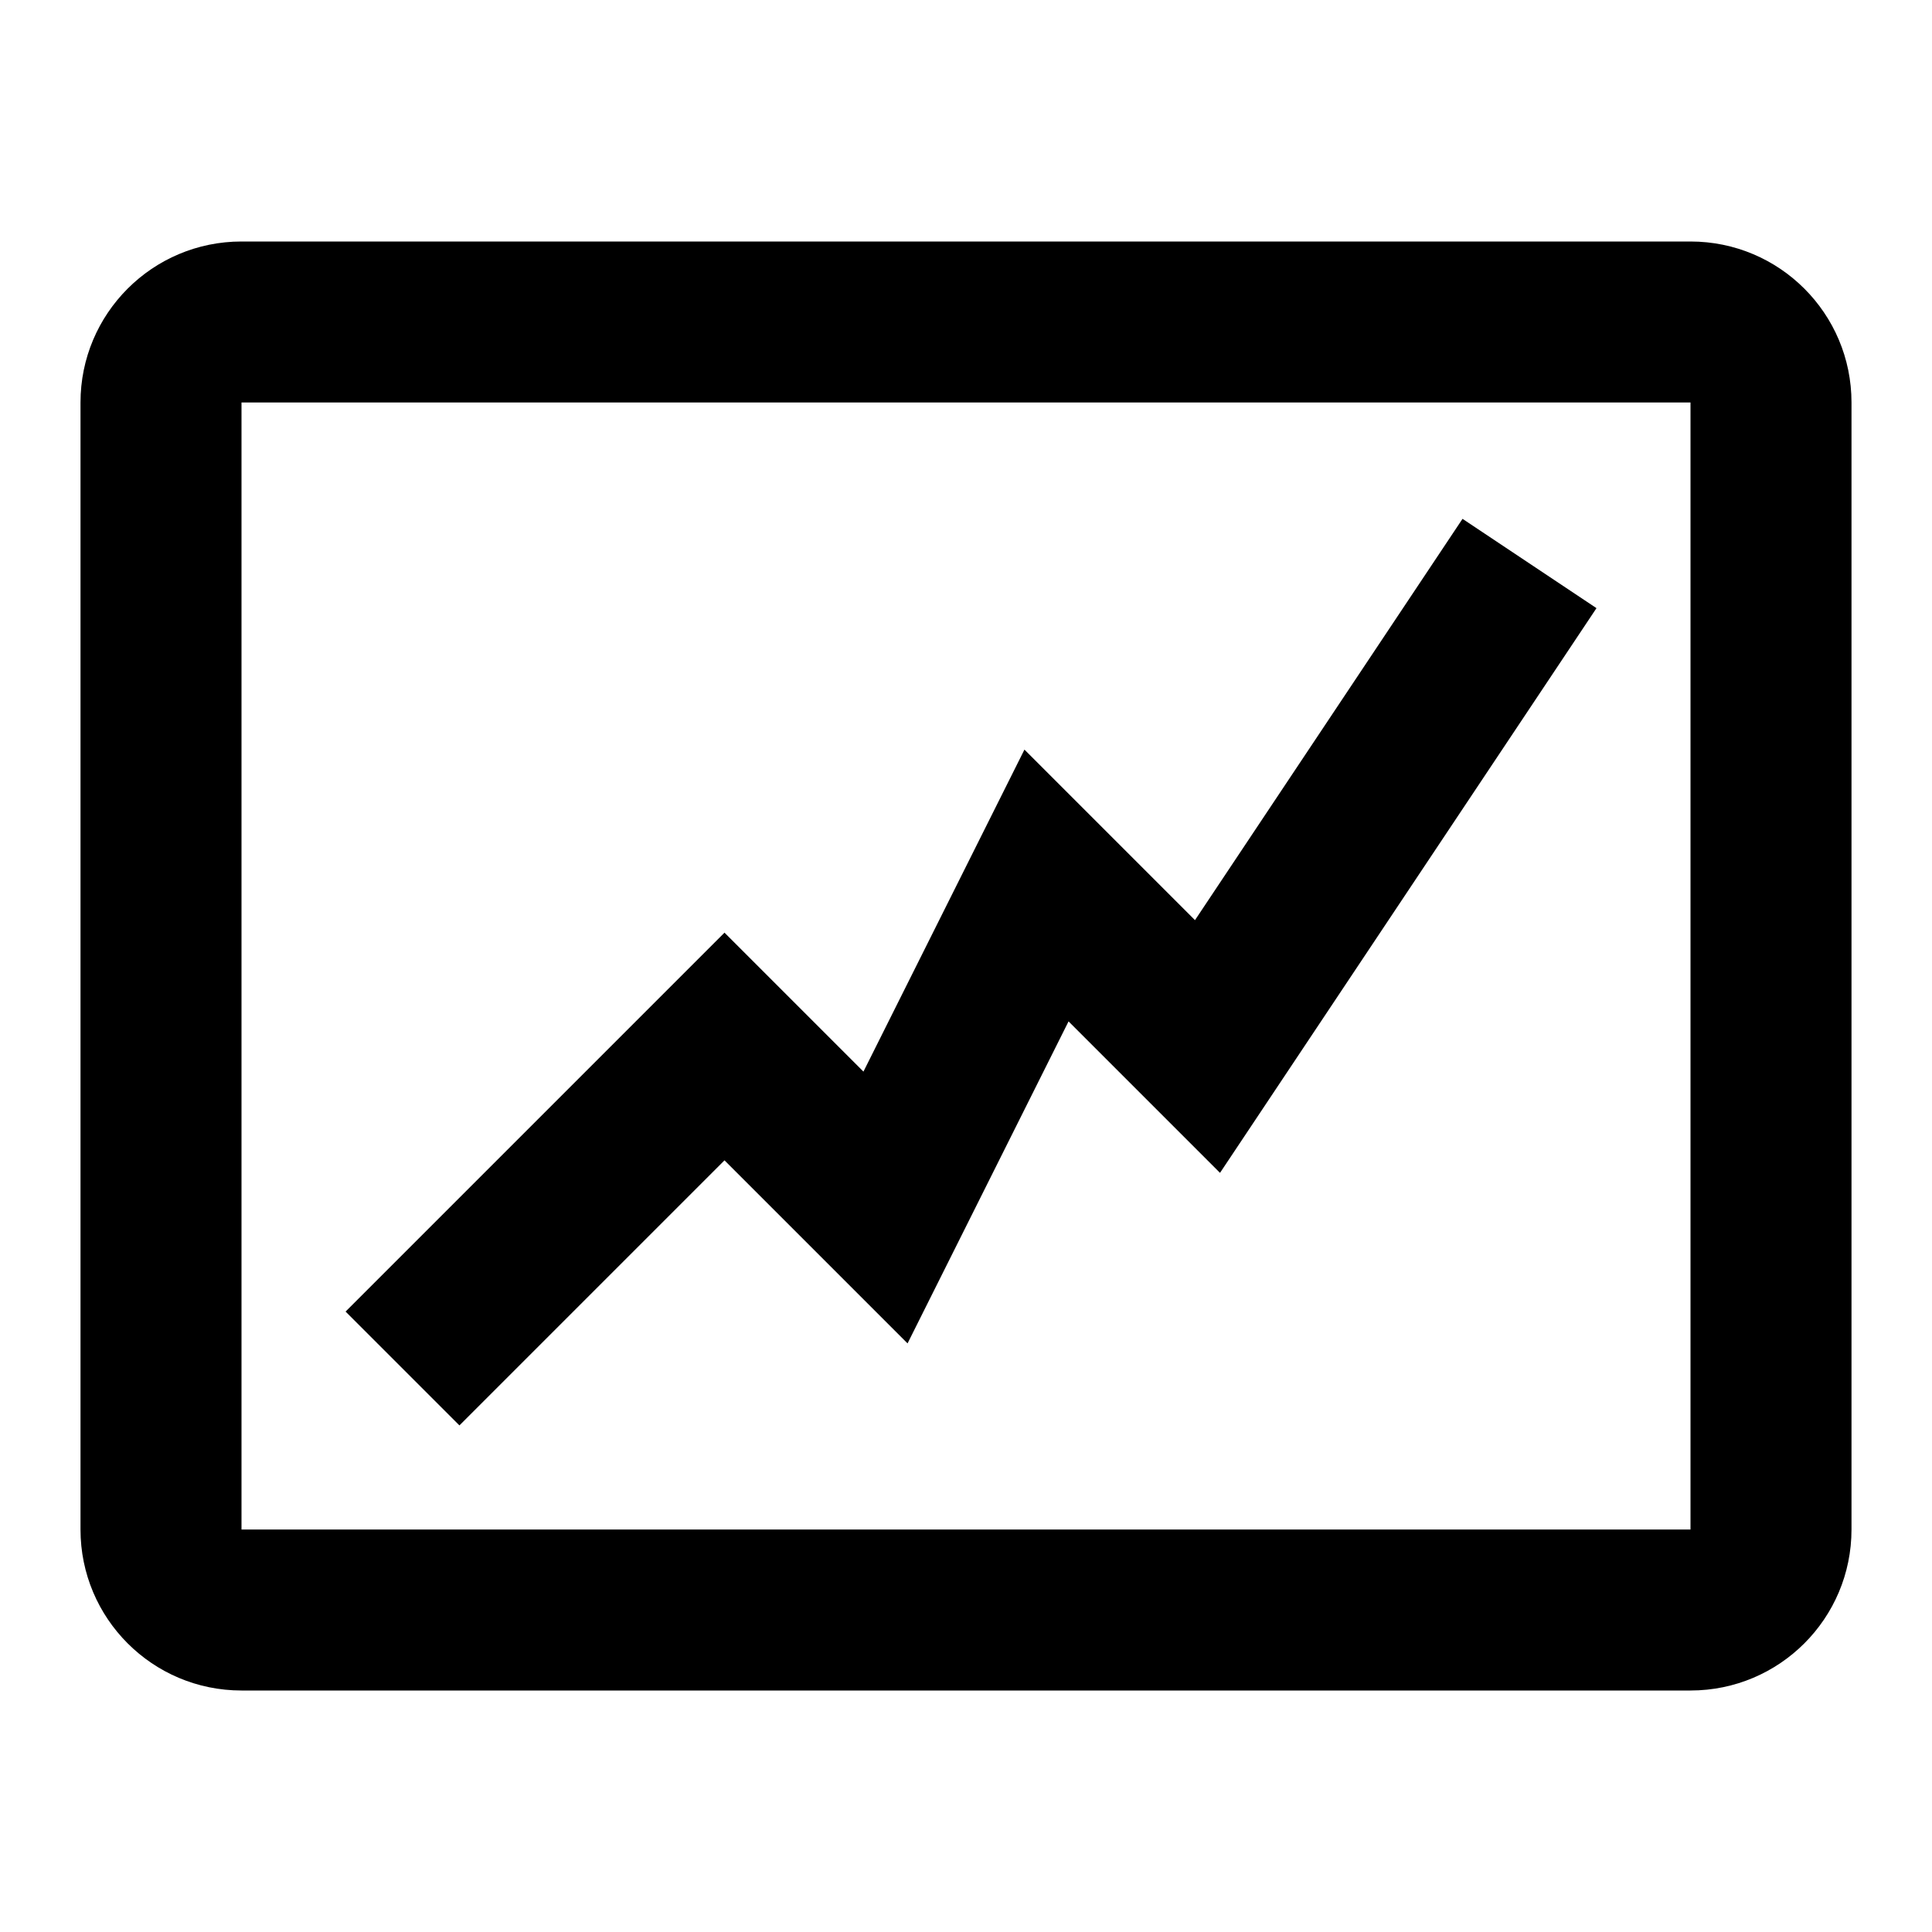<svg width="24" height="24" viewBox="0 0 24 24" fill="none" xmlns="http://www.w3.org/2000/svg">
<path fill-rule="evenodd" clip-rule="evenodd" d="M21 3H3C1.895 3 1 3.895 1 5V19C1 20.105 1.895 21 3 21H21C22.105 21 23 20.105 23 19V5C23 3.895 22.105 3 21 3ZM3 19V5H21V19H3Z" fill="black"/>
<path d="M5 17L9 13L11 15L13 11L15 13L19 7" stroke="black" stroke-width="2"/>
</svg>
